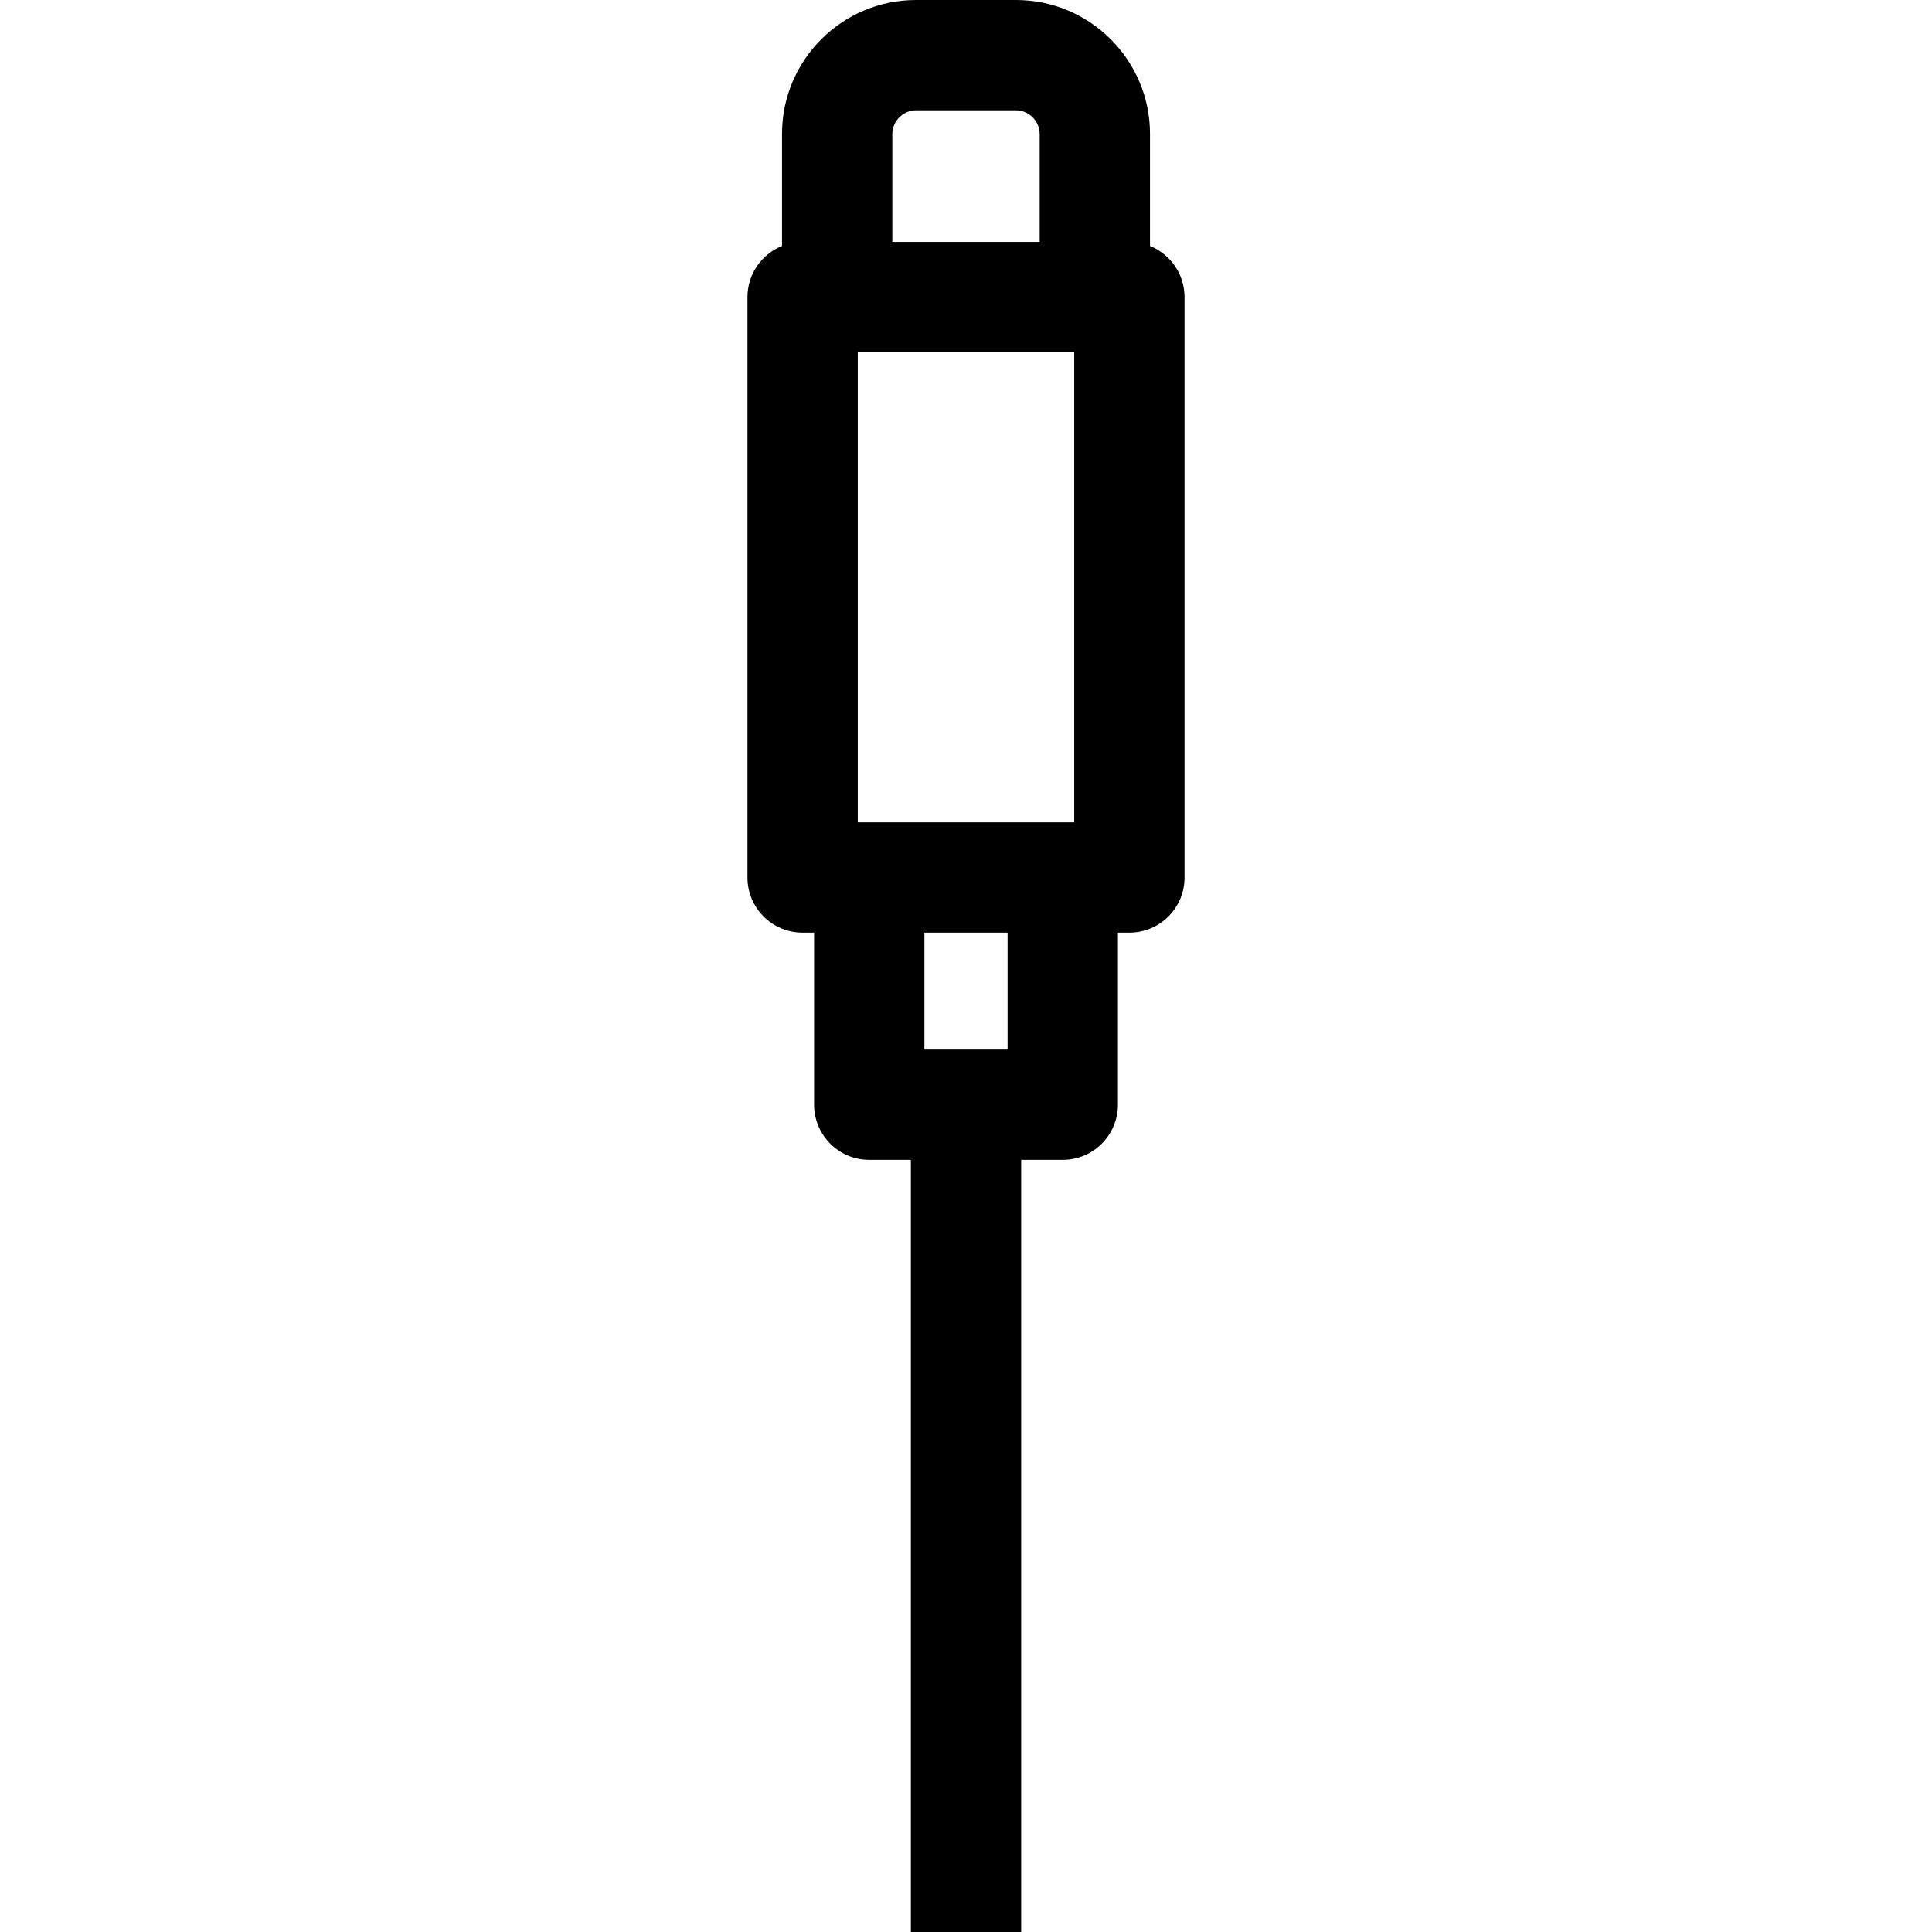 <?xml version="1.0" encoding="iso-8859-1"?>
<!-- Uploaded to: SVG Repo, www.svgrepo.com, Generator: SVG Repo Mixer Tools -->
<!DOCTYPE svg PUBLIC "-//W3C//DTD SVG 1.1//EN" "http://www.w3.org/Graphics/SVG/1.1/DTD/svg11.dtd">
<svg fill="#000000" height="800px" width="800px" version="1.1" id="Capa_1" xmlns="http://www.w3.org/2000/svg" xmlns:xlink="http://www.w3.org/1999/xlink" 
	 viewBox="0 0 262.689 262.689" xml:space="preserve">
<path d="M156.362,33.446V18.213C156.362,8.17,148.192,0,138.149,0H124.54c-10.042,0-18.213,8.17-18.213,18.213v15.233
	c-2.752,1.11-4.697,3.803-4.697,6.953v78.915c0,4.142,3.358,7.5,7.5,7.5h1.56v23.39c0,4.142,3.358,7.5,7.5,7.5h5.655v104.985h15
	V157.704h5.655c4.143,0,7.5-3.358,7.5-7.5v-23.39h1.559c4.143,0,7.5-3.358,7.5-7.5V40.399
	C161.059,37.249,159.115,34.557,156.362,33.446z M116.63,111.814V47.899h29.43v63.915H144.5h-26.311H116.63z M121.327,18.213
	c0-1.742,1.471-3.213,3.213-3.213h13.609c1.741,0,3.213,1.471,3.213,3.213v14.686h-20.035V18.213z M137,142.704h-11.311v-15.89H137
	V142.704z"/>
</svg>